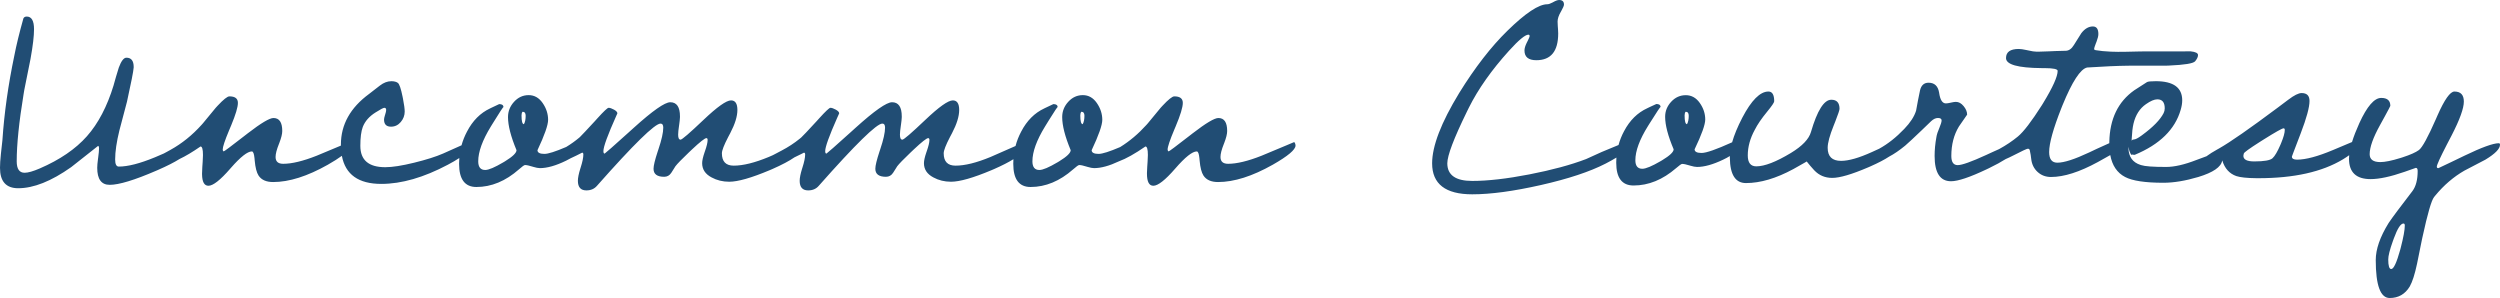 <?xml version="1.0" encoding="UTF-8"?> <svg xmlns="http://www.w3.org/2000/svg" xmlns:xlink="http://www.w3.org/1999/xlink" width="604px" height="72px" viewBox="0 0 604 72" version="1.1"><!-- Generator: Sketch 63.1 (92452) - https://sketch.com --><title>element/tag</title><desc>Created with Sketch.</desc><g id="✔︎-1.-Homepage" stroke="none" stroke-width="1" fill="none" fill-rule="evenodd"><g id="lbcu-001_website_home-services_1" transform="translate(-448, -801)" fill="#214D74"><g id="element/tag/hrz" transform="translate(448, 801)"><path d="M376.681,0 C377.464,0 377.855,0.367 377.855,1.102 C377.855,1.379 377.628,1.916 377.173,2.713 L377.085,2.865 C376.571,3.747 376.314,4.531 376.314,5.216 C376.314,5.483 376.329,5.831 376.358,6.261 L376.416,7.037 C376.446,7.467 376.461,7.815 376.461,8.082 C376.461,12.392 374.699,14.547 371.176,14.547 C369.268,14.547 368.314,13.763 368.314,12.196 C368.314,11.699 368.491,11.086 368.845,10.36 L369.138,9.779 C369.42,9.209 369.561,8.864 369.561,8.743 C369.561,8.498 369.463,8.376 369.268,8.376 C368.485,8.376 366.919,9.673 364.57,12.269 C360.362,16.922 357.132,21.502 354.881,26.008 L354.389,27.007 C351.243,33.44 349.67,37.589 349.67,39.453 C349.67,42.294 351.676,43.714 355.689,43.714 C359.457,43.714 364.056,43.188 369.488,42.135 C374.919,41.082 379.495,39.845 383.214,38.424 C385.589,37.294 388.196,36.164 391.036,35.034 C391.353,33.869 391.803,32.747 392.389,31.665 C393.759,29.069 395.618,27.233 397.967,26.155 L398.446,25.921 C398.896,25.706 399.47,25.441 400.169,25.127 C400.814,25.127 401.155,25.343 401.193,25.777 L401.197,25.861 C401.197,25.677 400.302,27.015 398.512,29.874 L398.15,30.453 C396.12,33.71 395.104,36.465 395.104,38.718 C395.104,40.09 395.667,40.776 396.793,40.776 C397.624,40.776 399.092,40.163 401.197,38.939 L401.579,38.712 C403.428,37.596 404.353,36.716 404.353,36.073 C402.983,32.841 402.298,30.22 402.298,28.212 C402.298,26.841 402.787,25.629 403.766,24.576 C404.744,23.522 405.919,22.996 407.289,22.996 C408.659,22.996 409.784,23.62 410.665,24.869 C411.546,26.118 411.986,27.453 411.986,28.873 C411.986,30.098 411.13,32.498 409.417,36.073 C409.417,36.661 409.98,36.955 411.106,36.955 C412.229,36.955 414.688,36.096 418.483,34.377 C418.974,32.628 419.793,30.647 420.941,28.433 C423.143,24.22 425.247,22.114 427.253,22.114 C428.183,22.114 428.648,22.898 428.648,24.465 C428.648,24.759 428.085,25.592 426.96,26.963 C425.59,28.629 424.587,30.098 423.95,31.371 C422.825,33.429 422.262,35.486 422.262,37.543 C422.262,39.306 422.947,40.188 424.317,40.188 C426.324,40.188 429.113,39.11 432.685,36.955 C435.425,35.29 437.04,33.6 437.529,31.886 C439.046,26.694 440.686,24.098 442.447,24.098 C443.768,24.098 444.429,24.833 444.429,26.302 C444.429,26.591 444.089,27.604 443.41,29.341 L442.998,30.38 C442.044,32.755 441.566,34.531 441.566,35.706 C441.566,37.812 442.643,38.865 444.796,38.865 C446.643,38.865 449.131,38.154 452.261,36.732 L453.454,36.185 C453.641,36.099 453.823,36.017 454,35.938 C456.111,34.774 458.132,33.178 460.063,31.151 C461.531,29.633 462.485,28.163 462.926,26.743 C463.219,25.078 463.537,23.437 463.88,21.82 C464.174,20.596 464.859,19.984 465.935,19.984 C467.356,19.984 468.204,20.763 468.479,22.323 L468.504,22.482 C468.749,24.147 469.287,24.98 470.119,24.98 C470.38,24.98 470.728,24.931 471.163,24.834 L471.33,24.796 C471.844,24.673 472.248,24.612 472.541,24.612 C473.226,24.612 473.85,24.955 474.413,25.641 C474.976,26.327 475.257,27.012 475.257,27.698 L473.275,30.563 C472.052,32.571 471.44,34.947 471.44,37.69 C471.44,39.159 471.954,39.894 472.982,39.894 C474.008,39.894 476.291,39.081 479.831,37.456 L481.304,36.776 C481.911,36.497 482.473,36.245 482.99,36.019 C484.663,35.103 486.171,34.092 487.515,32.988 C488.885,31.861 490.818,29.339 493.313,25.42 L493.638,24.891 C495.966,21.068 497.13,18.477 497.13,17.118 C497.13,16.691 496.097,16.471 494.03,16.458 L493.254,16.455 C487.519,16.405 484.652,15.598 484.652,14.033 C484.652,12.563 485.68,11.829 487.735,11.829 C488.189,11.829 488.844,11.924 489.699,12.114 L489.9,12.159 C490.854,12.38 491.576,12.49 492.065,12.49 L492.515,12.486 C493.162,12.477 493.999,12.45 495.024,12.404 L496.577,12.334 C497.619,12.291 498.44,12.269 499.038,12.269 C499.821,12.269 500.494,11.804 501.057,10.873 C501.62,9.943 502.219,8.988 502.855,8.008 C503.687,6.931 504.617,6.392 505.644,6.392 C506.525,6.392 506.966,7.004 506.966,8.229 C506.966,8.681 506.82,9.289 506.528,10.054 L506.331,10.555 C506.069,11.233 505.938,11.657 505.938,11.829 C505.938,11.976 506.06,12.073 506.305,12.122 C507.362,12.299 508.538,12.416 509.833,12.473 L510.269,12.49 C511.103,12.53 512.165,12.537 513.452,12.512 L516.721,12.438 C517.363,12.426 517.866,12.419 518.231,12.417 L527.953,12.41 C528.436,12.408 528.799,12.404 529.043,12.4 L529.181,12.398 L529.256,12.405 C530.446,12.53 531.041,12.828 531.041,13.298 C531.041,13.739 530.808,14.241 530.343,14.804 C529.908,15.331 527.811,15.676 524.052,15.839 L523.26,15.869 L514.792,15.87 L514.205,15.874 C511.604,15.901 508.286,16.047 504.25,16.31 C502.635,16.653 500.653,19.69 498.304,25.42 L498.035,26.093 C496.062,31.077 495.075,34.624 495.075,36.735 C495.075,38.449 495.735,39.306 497.057,39.306 C498.674,39.306 501.228,38.484 504.719,36.841 L506.575,35.963 C507.739,35.418 508.681,34.992 509.401,34.685 L509.608,34.596 L509.612,34.32 C509.71,28.757 511.715,24.59 515.627,21.82 L518.71,19.837 C518.954,19.69 519.664,19.616 520.838,19.616 C525.095,19.616 527.224,21.159 527.224,24.245 C527.224,24.931 527.102,25.69 526.857,26.522 C525.487,31.273 521.792,34.898 515.774,37.396 C515.676,37.445 515.48,37.42 515.186,37.322 C515.098,37.455 514.99,37.448 514.863,37.303 L514.819,37.249 L514.744,37.124 C514.527,36.745 514.371,36.271 514.274,35.704 L514.241,35.487 L514.233,35.423 L514.232,35.633 L514.235,35.818 C514.288,37.901 515.257,39.242 517.141,39.841 L517.315,39.894 C518.196,40.188 520.202,40.335 523.334,40.335 C525.34,40.335 527.787,39.771 530.674,38.645 C531.6,38.283 532.421,37.98 533.135,37.734 L533.339,37.576 C533.851,37.192 534.624,36.708 535.659,36.126 L536.151,35.851 C538.837,34.329 543.568,31.037 550.343,25.974 L552.84,24.098 C554.259,23.02 555.336,22.482 556.07,22.482 C557.342,22.482 557.978,23.118 557.978,24.392 C557.978,25.91 557.269,28.518 555.85,32.216 L553.988,37.098 C553.821,37.545 553.732,37.79 553.722,37.831 L553.721,37.837 C553.721,38.327 554.137,38.571 554.969,38.571 C557.073,38.571 559.96,37.8 563.63,36.257 L568.247,34.316 C568.66,32.968 569.25,31.447 570.016,29.755 C571.875,25.69 573.637,23.657 575.301,23.657 C576.769,23.657 577.503,24.294 577.503,25.567 L577.498,25.59 C577.446,25.747 577.008,26.581 576.183,28.093 L575.007,30.233 C573.343,33.245 572.512,35.584 572.512,37.249 C572.512,38.522 573.368,39.159 575.081,39.159 C576.206,39.159 577.833,38.829 579.962,38.167 L580.48,38.003 C582.332,37.4 583.64,36.818 584.402,36.257 C585.218,35.657 586.597,33.14 588.54,28.707 L588.871,27.947 C590.583,24.058 591.956,22.114 592.99,22.114 C594.507,22.114 595.265,22.922 595.265,24.539 C595.265,26.173 594.276,28.91 592.296,32.749 L591.164,34.919 C589.543,38.058 588.733,39.839 588.733,40.261 C588.733,40.506 588.855,40.629 589.1,40.629 L589.166,40.603 C589.429,40.489 590.459,40.001 592.256,39.137 L595.412,37.616 C599.572,35.608 602.336,34.604 603.706,34.604 C603.902,34.604 604,34.727 604,34.971 C604,35.951 602.826,37.151 600.477,38.571 C598.764,39.453 597.076,40.335 595.412,41.216 C592.791,42.716 590.439,44.73 588.355,47.26 L588.072,47.608 C587.436,48.392 586.506,51.6 585.283,57.233 L585.15,57.836 C584.949,58.783 584.553,60.737 583.962,63.698 C583.424,66.245 582.836,68.082 582.2,69.208 C581.075,71.069 579.46,72 577.356,72 C575.105,72 573.98,68.939 573.98,62.816 C573.98,60.22 575.007,57.257 577.062,53.927 L577.218,53.693 C578.048,52.463 579.929,49.945 582.861,46.139 C583.693,45.012 584.109,43.396 584.109,41.29 C584.109,40.8 583.962,40.555 583.668,40.555 L580.952,41.51 C577.576,42.686 574.836,43.273 572.732,43.273 C569.257,43.273 567.52,41.633 567.52,38.351 C567.52,38.08 567.535,37.794 567.564,37.495 C567.125,37.817 566.621,38.152 566.052,38.498 C561.012,41.535 554.211,43.053 545.647,43.053 L545.094,43.05 C542.842,43.027 541.241,42.856 540.289,42.539 C538.625,41.951 537.5,40.702 536.913,38.792 L536.882,38.796 C536.62,40.349 534.697,41.67 531.114,42.759 C527.982,43.69 525.169,44.155 522.673,44.155 C518.269,44.155 515.186,43.69 513.425,42.759 C511.504,41.761 510.309,39.996 509.838,37.463 L509.789,37.497 C509.583,37.628 508.593,38.183 506.819,39.159 C502.415,41.559 498.647,42.759 495.515,42.759 C494.243,42.759 493.166,42.355 492.286,41.547 C491.405,40.739 490.891,39.698 490.744,38.424 C490.695,37.837 490.573,37.102 490.377,36.22 C490.279,36.024 490.133,35.927 489.937,35.927 C489.692,35.927 488.506,36.478 486.377,37.58 C485.734,37.912 485.135,38.195 484.58,38.427 C483.521,39.103 482.175,39.837 480.542,40.629 L479.956,40.909 C475.911,42.828 473.048,43.788 471.367,43.788 C468.724,43.788 467.403,41.755 467.403,37.69 C467.403,36.22 467.545,34.711 467.828,33.16 L467.917,32.694 C467.963,32.418 468.148,31.885 468.474,31.092 L468.541,30.931 C468.908,30.049 469.091,29.437 469.091,29.094 C469.091,28.702 468.798,28.506 468.211,28.506 C467.662,28.506 467.114,28.762 466.566,29.274 L464.28,31.478 C462.38,33.298 461.047,34.536 460.283,35.192 C458.87,36.347 457.587,37.225 456.434,37.824 C455.313,38.563 453.807,39.351 451.916,40.188 L451.286,40.46 C447.353,42.14 444.48,42.98 442.667,42.98 C440.927,42.98 439.48,42.368 438.327,41.146 L438.19,40.996 C437.603,40.359 437.04,39.698 436.502,39.012 L436.081,39.262 C435.377,39.674 434.441,40.204 433.272,40.849 C429.113,43.102 425.296,44.229 421.822,44.229 C419.276,44.229 417.979,42.198 417.933,38.138 L417.932,37.91 C417.932,37.84 417.933,37.769 417.934,37.697 C417.461,37.993 416.922,38.285 416.317,38.571 C413.87,39.747 411.766,40.335 410.005,40.335 C409.601,40.335 409.053,40.232 408.362,40.026 L408.17,39.967 C407.387,39.722 406.799,39.6 406.408,39.6 C406.212,39.6 405.723,39.943 404.94,40.629 C401.71,43.42 398.285,44.816 394.664,44.816 C391.875,44.816 390.48,42.98 390.48,39.306 C390.48,38.889 390.495,38.476 390.524,38.068 C389.786,38.525 388.915,39.012 387.911,39.527 C384.094,41.486 378.883,43.212 372.277,44.706 C365.671,46.2 360.142,46.947 355.689,46.947 C349.23,46.947 346,44.449 346,39.453 C346,35.29 348.178,29.633 352.533,22.482 C356.349,16.31 360.24,11.29 364.203,7.42 C368.558,3.159 371.763,1.029 373.818,1.029 C374.132,1.029 374.56,0.885 375.1,0.596 L375.25,0.514 C375.861,0.171 376.339,0 376.681,0 Z M580.68,54 C580.005,54 579.23,55.2 578.353,57.6 L578.104,58.287 C577.368,60.34 577,61.809 577,62.691 C577,64.23 577.24,65 577.72,65 C578.307,65 579.027,63.461 579.88,60.383 L580.024,59.833 C580.675,57.317 581,55.532 581,54.475 C581,54.158 580.893,54 580.68,54 Z M6.46,4 C7.634,4 8.221,5.021 8.221,7.064 C8.221,8.695 7.949,11.019 7.405,14.037 L7.341,14.388 L5.872,21.712 L5.702,22.734 C4.592,29.481 4.037,34.894 4.037,38.975 C4.037,40.819 4.673,41.74 5.946,41.74 C6.778,41.74 8.001,41.391 9.616,40.694 C14.461,38.601 18.253,36.011 20.994,32.922 C23.734,29.833 25.888,25.722 27.454,20.591 L27.532,20.293 C27.783,19.355 28.173,18.035 28.701,16.331 C29.289,14.737 29.9,13.94 30.537,13.94 C31.711,13.94 32.298,14.687 32.298,16.181 L32.293,16.326 C32.233,17.214 31.697,19.956 30.683,24.552 C30.096,26.843 29.484,29.16 28.848,31.502 C28.163,34.292 27.821,36.633 27.821,38.527 C27.821,39.673 28.114,40.246 28.701,40.246 C30.904,40.246 33.815,39.498 37.437,38.004 L39.584,37.08 L39.584,37.08 L40.204,36.746 C40.52,36.575 40.845,36.396 41.18,36.21 C43.942,34.685 46.458,32.659 48.727,30.131 L49.035,29.783 L52.118,26.046 L52.277,25.871 L52.585,25.537 C53.989,24.033 54.935,23.281 55.421,23.281 C56.791,23.281 57.476,23.804 57.476,24.851 C57.476,25.876 56.941,27.675 55.87,30.248 L55.332,31.525 C54.315,33.962 53.806,35.499 53.806,36.135 C53.806,36.335 53.879,36.484 54.026,36.584 C54.167,36.584 55.833,35.342 59.023,32.858 L59.865,32.205 C63.062,29.743 65.129,28.512 66.065,28.512 C67.484,28.512 68.193,29.559 68.193,31.651 C68.193,32.355 67.955,33.323 67.478,34.556 L67.386,34.79 C66.848,36.135 66.579,37.181 66.579,37.929 C66.579,39.025 67.19,39.573 68.414,39.573 C70.518,39.573 73.21,38.925 76.488,37.63 C78.46,36.812 80.418,35.994 82.362,35.177 L82.361,34.94 L82.361,34.94 C82.361,30.107 84.636,26.021 89.187,22.683 L90.724,21.491 C91.075,21.22 91.431,20.944 91.793,20.665 C92.699,19.968 93.616,19.619 94.546,19.619 C95.231,19.619 95.757,19.756 96.124,20.03 C96.491,20.304 96.87,21.413 97.262,23.356 L97.36,23.849 C97.637,25.284 97.776,26.315 97.776,26.943 C97.776,27.89 97.458,28.737 96.822,29.484 C96.185,30.231 95.402,30.605 94.473,30.605 C93.347,30.605 92.784,30.032 92.784,28.886 C92.784,28.662 92.854,28.327 92.992,27.881 L93.041,27.728 C93.212,27.205 93.298,26.819 93.298,26.569 C93.298,26.221 93.151,26.046 92.858,26.046 C92.613,26.046 91.903,26.42 90.729,27.167 C89.212,28.114 88.184,29.285 87.646,30.68 C87.254,31.726 87.059,33.246 87.059,35.238 C87.059,38.676 89.065,40.395 93.078,40.395 C94.791,40.395 97.115,40.034 100.051,39.311 C102.988,38.589 105.312,37.854 107.025,37.107 L111.506,35.104 L111.506,35.104 C111.819,33.964 112.259,32.863 112.824,31.801 C114.194,29.16 116.054,27.292 118.403,26.196 L118.627,26.083 C119.107,25.845 119.766,25.534 120.605,25.149 C121.29,25.149 121.633,25.399 121.633,25.897 C121.633,25.71 120.738,27.07 118.948,29.979 L118.586,30.568 C116.555,33.881 115.54,36.683 115.54,38.975 C115.54,40.37 116.103,41.068 117.228,41.068 C118.06,41.068 119.528,40.445 121.633,39.199 L122.015,38.969 C123.864,37.833 124.789,36.939 124.789,36.285 C123.419,32.996 122.734,30.331 122.734,28.288 C122.734,26.893 123.223,25.66 124.202,24.589 C125.18,23.518 126.355,22.982 127.725,22.982 C129.095,22.982 130.221,23.617 131.102,24.888 C131.983,26.158 132.423,27.516 132.423,28.961 C132.423,30.206 131.567,32.648 129.854,36.285 C129.854,36.883 130.417,37.181 131.542,37.181 C132.44,37.181 134.191,36.623 136.796,35.506 C137.931,34.817 138.993,34.055 139.984,33.221 L140.149,33.067 C140.622,32.606 141.815,31.337 143.727,29.26 L144.334,28.585 C145.871,26.893 146.77,26.046 147.031,26.046 C147.373,26.046 147.814,26.196 148.352,26.495 C148.89,26.794 149.159,27.093 149.159,27.391 L148.905,27.958 C146.823,32.605 145.783,35.455 145.783,36.509 C145.783,36.907 145.881,37.107 146.076,37.107 L146.093,37.1 C146.304,36.984 148.213,35.299 151.821,32.046 L153.087,30.904 C157.662,26.769 160.611,24.701 161.932,24.701 C163.498,24.701 164.281,25.847 164.281,28.139 L164.276,28.386 C164.258,28.825 164.198,29.404 164.093,30.123 L164.061,30.343 C163.914,31.315 163.841,32.05 163.841,32.548 C163.841,33.345 164.036,33.744 164.428,33.744 C164.77,33.744 166.605,32.162 169.933,28.998 C173.261,25.835 175.487,24.253 176.613,24.253 C177.641,24.253 178.155,25.025 178.155,26.569 C178.155,28.1 177.58,29.963 176.429,32.16 L175.927,33.107 C174.916,35.051 174.411,36.359 174.411,37.032 C174.411,39.025 175.365,40.021 177.274,40.021 C179.525,40.021 182.339,39.324 185.715,37.929 L186.726,37.488 L186.726,37.488 L187.592,37.036 C187.995,36.825 188.422,36.599 188.872,36.359 C190.442,35.537 191.888,34.59 193.212,33.516 L193.57,33.221 C193.863,32.972 195.111,31.651 197.313,29.26 L197.92,28.585 C199.457,26.893 200.356,26.046 200.617,26.046 C200.959,26.046 201.4,26.196 201.938,26.495 C202.476,26.794 202.745,27.093 202.745,27.391 L202.246,28.507 C200.328,32.83 199.369,35.497 199.369,36.509 C199.369,36.907 199.467,37.107 199.662,37.107 L199.679,37.1 C199.89,36.984 201.799,35.299 205.407,32.046 L206.672,30.904 C211.248,26.769 214.197,24.701 215.518,24.701 C217.084,24.701 217.867,25.847 217.867,28.139 L217.862,28.386 C217.844,28.825 217.783,29.404 217.679,30.123 L217.647,30.343 C217.5,31.315 217.426,32.05 217.426,32.548 C217.426,33.345 217.622,33.744 218.014,33.744 C218.356,33.744 220.191,32.162 223.519,28.998 C226.847,25.835 229.073,24.253 230.199,24.253 C231.227,24.253 231.74,25.025 231.74,26.569 C231.74,28.1 231.165,29.963 230.015,32.16 L229.513,33.107 C228.502,35.051 227.997,36.359 227.997,37.032 C227.997,39.025 228.951,40.021 230.86,40.021 C233.111,40.021 235.924,39.324 239.301,37.929 C241.332,37.043 243.348,36.157 245.352,35.271 C245.668,34.07 246.123,32.914 246.715,31.801 C248.085,29.16 249.945,27.292 252.294,26.196 L252.519,26.083 C252.998,25.845 253.657,25.534 254.496,25.149 C255.181,25.149 255.524,25.399 255.524,25.897 C255.524,25.731 254.817,26.786 253.404,29.063 L252.477,30.568 C250.446,33.881 249.431,36.683 249.431,38.975 C249.431,40.37 249.994,41.068 251.119,41.068 C251.951,41.068 253.419,40.445 255.524,39.199 L255.906,38.969 C257.755,37.833 258.68,36.939 258.68,36.285 C257.31,32.996 256.625,30.331 256.625,28.288 C256.625,26.893 257.114,25.66 258.093,24.589 C259.072,23.518 260.246,22.982 261.616,22.982 C262.987,22.982 264.112,23.617 264.993,24.888 C265.874,26.158 266.314,27.516 266.314,28.961 C266.314,30.206 265.458,32.648 263.745,36.285 C263.745,36.883 264.308,37.181 265.433,37.181 C266.325,37.181 268.058,36.631 270.631,35.53 C272.929,34.107 275.047,32.32 276.985,30.167 L277.325,29.783 L280.408,26.046 L280.567,25.871 L280.875,25.537 C282.28,24.033 283.225,23.281 283.711,23.281 C285.082,23.281 285.767,23.804 285.767,24.851 C285.767,25.911 285.194,27.8 284.048,30.517 L283.722,31.286 C282.638,33.862 282.096,35.479 282.096,36.135 C282.096,36.335 282.17,36.484 282.317,36.584 C282.458,36.584 284.123,35.342 287.314,32.858 L288.155,32.205 C291.352,29.743 293.419,28.512 294.355,28.512 C295.774,28.512 296.484,29.559 296.484,31.651 C296.484,32.355 296.245,33.323 295.769,34.556 L295.676,34.79 C295.138,36.135 294.869,37.181 294.869,37.929 C294.869,39.025 295.481,39.573 296.704,39.573 C298.808,39.573 301.5,38.925 304.779,37.63 C306.761,36.808 308.729,35.986 310.683,35.164 L312.633,34.342 L312.78,34.416 L312.838,34.523 C312.946,34.737 313,34.95 313,35.164 C313,36.16 311.165,37.705 307.495,39.797 C302.552,42.587 298.148,43.982 294.282,43.982 C292.618,43.982 291.443,43.459 290.758,42.413 C290.291,41.699 289.98,40.487 289.825,38.775 L289.777,38.216 C289.669,37.128 289.457,36.584 289.143,36.584 C288.067,36.584 286.329,37.966 283.932,40.731 C281.534,43.496 279.772,44.879 278.646,44.879 C277.619,44.879 277.105,43.907 277.105,41.964 L277.107,41.735 C277.114,41.367 277.136,40.89 277.173,40.306 L277.257,39.065 C277.298,38.415 277.321,37.899 277.324,37.516 L277.325,37.406 C277.325,36.06 277.129,35.388 276.738,35.388 C274.19,37.149 272.056,38.345 270.337,38.974 C268.021,40.071 266.02,40.619 264.332,40.619 C263.929,40.619 263.381,40.515 262.689,40.305 L262.497,40.246 C261.714,39.996 261.127,39.872 260.735,39.872 C260.54,39.872 260.05,40.221 259.267,40.918 C256.038,43.758 252.612,45.178 248.991,45.178 C246.201,45.178 244.807,43.31 244.807,39.573 C244.807,39.199 244.818,38.829 244.841,38.463 C243.648,39.208 242.094,40.001 240.182,40.843 L239.528,41.122 C235.115,42.979 231.858,43.907 229.758,43.907 C228.192,43.907 226.773,43.559 225.501,42.861 C223.984,42.064 223.225,40.918 223.225,39.423 C223.225,38.816 223.419,37.946 223.806,36.814 L223.886,36.584 C224.326,35.338 224.547,34.416 224.547,33.819 C224.547,33.52 224.449,33.37 224.253,33.37 C223.873,33.37 222.707,34.287 220.757,36.121 L220.008,36.831 C218.289,38.472 217.208,39.586 216.766,40.171 L216.389,40.776 C216.21,41.059 216.006,41.38 215.775,41.74 C215.359,42.388 214.784,42.712 214.05,42.712 C212.337,42.712 211.481,42.064 211.481,40.769 C211.481,40.028 211.818,38.633 212.493,36.583 L212.655,36.098 C213.438,33.781 213.83,32.025 213.83,30.829 C213.83,30.181 213.609,29.858 213.169,29.858 C211.799,29.858 206.685,34.865 197.827,44.879 C197.191,45.626 196.335,46 195.258,46 C193.888,46 193.203,45.228 193.203,43.683 C193.203,42.983 193.396,42.008 193.783,40.76 L193.863,40.507 C194.304,39.137 194.524,38.078 194.524,37.331 C194.524,37.032 194.426,36.883 194.23,36.883 L193.538,37.236 C192.974,37.52 192.445,37.777 191.951,38.007 C190.691,38.881 188.905,39.826 186.596,40.843 L185.942,41.122 C181.529,42.979 178.272,43.907 176.173,43.907 C174.607,43.907 173.187,43.559 171.915,42.861 C170.398,42.064 169.64,40.918 169.64,39.423 C169.64,38.816 169.833,37.946 170.22,36.814 L170.3,36.584 C170.741,35.338 170.961,34.416 170.961,33.819 C170.961,33.52 170.863,33.37 170.667,33.37 C170.287,33.37 169.122,34.287 167.171,36.121 L166.422,36.831 C164.703,38.472 163.622,39.586 163.18,40.171 L162.803,40.776 C162.625,41.059 162.42,41.38 162.189,41.74 C161.773,42.388 161.198,42.712 160.464,42.712 C158.751,42.712 157.895,42.064 157.895,40.769 C157.895,40.028 158.232,38.633 158.907,36.583 L159.069,36.098 C159.852,33.781 160.244,32.025 160.244,30.829 C160.244,30.181 160.023,29.858 159.583,29.858 C158.213,29.858 153.099,34.865 144.241,44.879 C143.605,45.626 142.749,46 141.672,46 C140.302,46 139.617,45.228 139.617,43.683 C139.617,42.983 139.81,42.008 140.197,40.76 L140.277,40.507 C140.718,39.137 140.938,38.078 140.938,37.331 C140.938,37.032 140.84,36.883 140.644,36.883 C139.63,37.406 138.718,37.851 137.906,38.218 C137.554,38.423 137.17,38.625 136.754,38.826 C134.307,40.021 132.203,40.619 130.441,40.619 C130.037,40.619 129.49,40.515 128.798,40.305 L128.606,40.246 C127.823,39.996 127.236,39.872 126.844,39.872 C126.649,39.872 126.159,40.221 125.376,40.918 C122.146,43.758 118.721,45.178 115.099,45.178 C112.31,45.178 110.915,43.31 110.915,39.573 C110.915,39.103 110.933,38.639 110.969,38.181 C110.206,38.685 109.283,39.224 108.199,39.797 C102.376,42.886 97.017,44.431 92.124,44.431 C86.622,44.431 83.445,42.17 82.594,37.648 C81.73,38.285 80.6,39.002 79.204,39.797 C74.262,42.587 69.857,43.982 65.991,43.982 C64.327,43.982 63.153,43.459 62.468,42.413 C62.001,41.699 61.69,40.487 61.535,38.775 L61.487,38.216 C61.378,37.128 61.167,36.584 60.853,36.584 C59.803,36.584 58.126,37.898 55.82,40.527 L55.641,40.731 C53.243,43.496 51.482,44.879 50.356,44.879 C49.36,44.879 48.847,43.967 48.816,42.144 L48.814,41.964 C48.814,41.573 48.837,41.02 48.882,40.306 L48.967,39.065 C49.008,38.415 49.03,37.899 49.034,37.516 L49.035,37.406 C49.035,36.06 48.839,35.388 48.447,35.388 C46.523,36.719 44.834,37.726 43.382,38.411 C42.079,39.228 40.342,40.111 38.17,41.059 L37.804,41.217 C32.519,43.509 28.75,44.655 26.499,44.655 C24.493,44.655 23.49,43.285 23.49,40.544 C23.49,40.039 23.552,39.32 23.677,38.39 L23.71,38.153 C23.857,37.107 23.93,36.31 23.93,35.762 C23.93,35.512 23.857,35.338 23.71,35.238 L21.079,37.319 C19.77,38.353 18.469,39.379 17.177,40.395 C12.381,43.783 8.124,45.477 4.404,45.477 C1.468,45.477 0,43.833 0,40.544 C0,39.698 0.073,38.577 0.22,37.181 L0.573,33.963 C0.578,33.91 0.583,33.862 0.587,33.819 C1.028,27.292 1.982,20.516 3.45,13.491 C3.939,10.95 4.673,7.936 5.652,4.448 C5.799,4.149 6.068,4 6.46,4 Z M551.708,31 C551.375,31 549.776,31.899 546.91,33.697 L545.928,34.317 C543.449,35.897 542.176,36.819 542.109,37.084 L542.062,37.284 C542.021,37.464 542,37.588 542,37.655 C542,38.552 542.876,39 544.628,39 C547.012,39 548.484,38.742 549.044,38.227 C549.603,37.711 550.236,36.636 550.942,35 L551.118,34.583 C551.706,33.159 552,32.099 552,31.403 C552,31.134 551.903,31 551.708,31 Z M521.214,24 C520.482,24 519.566,24.388 518.467,25.164 C516.956,26.199 515.948,27.778 515.445,29.899 C515.233,30.823 515.091,32.041 515.019,33.553 L515,34 L515.014,33.973 C515.102,33.815 515.241,33.727 515.43,33.707 L515.513,33.703 C515.903,33.703 516.537,33.38 517.416,32.734 L517.574,32.616 C520.184,30.701 521.901,28.942 522.725,27.338 C522.908,26.976 523,26.587 523,26.173 C523,24.724 522.405,24 521.214,24 Z M261.25,27 C261.083,27.195 261,27.488 261,27.878 C261,29.293 261.194,30 261.583,30 C261.861,29.512 262,28.829 262,27.951 C262,27.317 261.75,27 261.25,27 Z M126.25,27 C126.083,27.195 126,27.488 126,27.878 C126,29.293 126.194,30 126.583,30 C126.861,29.512 127,28.829 127,27.951 C127,27.317 126.75,27 126.25,27 Z M407.25,27 C407.083,27.195 407,27.488 407,27.878 C407,29.293 407.194,30 407.583,30 C407.861,29.512 408,28.829 408,27.951 C408,27.317 407.75,27 407.25,27 Z" id="Shape-Copy"></path></g></g></g></svg> 